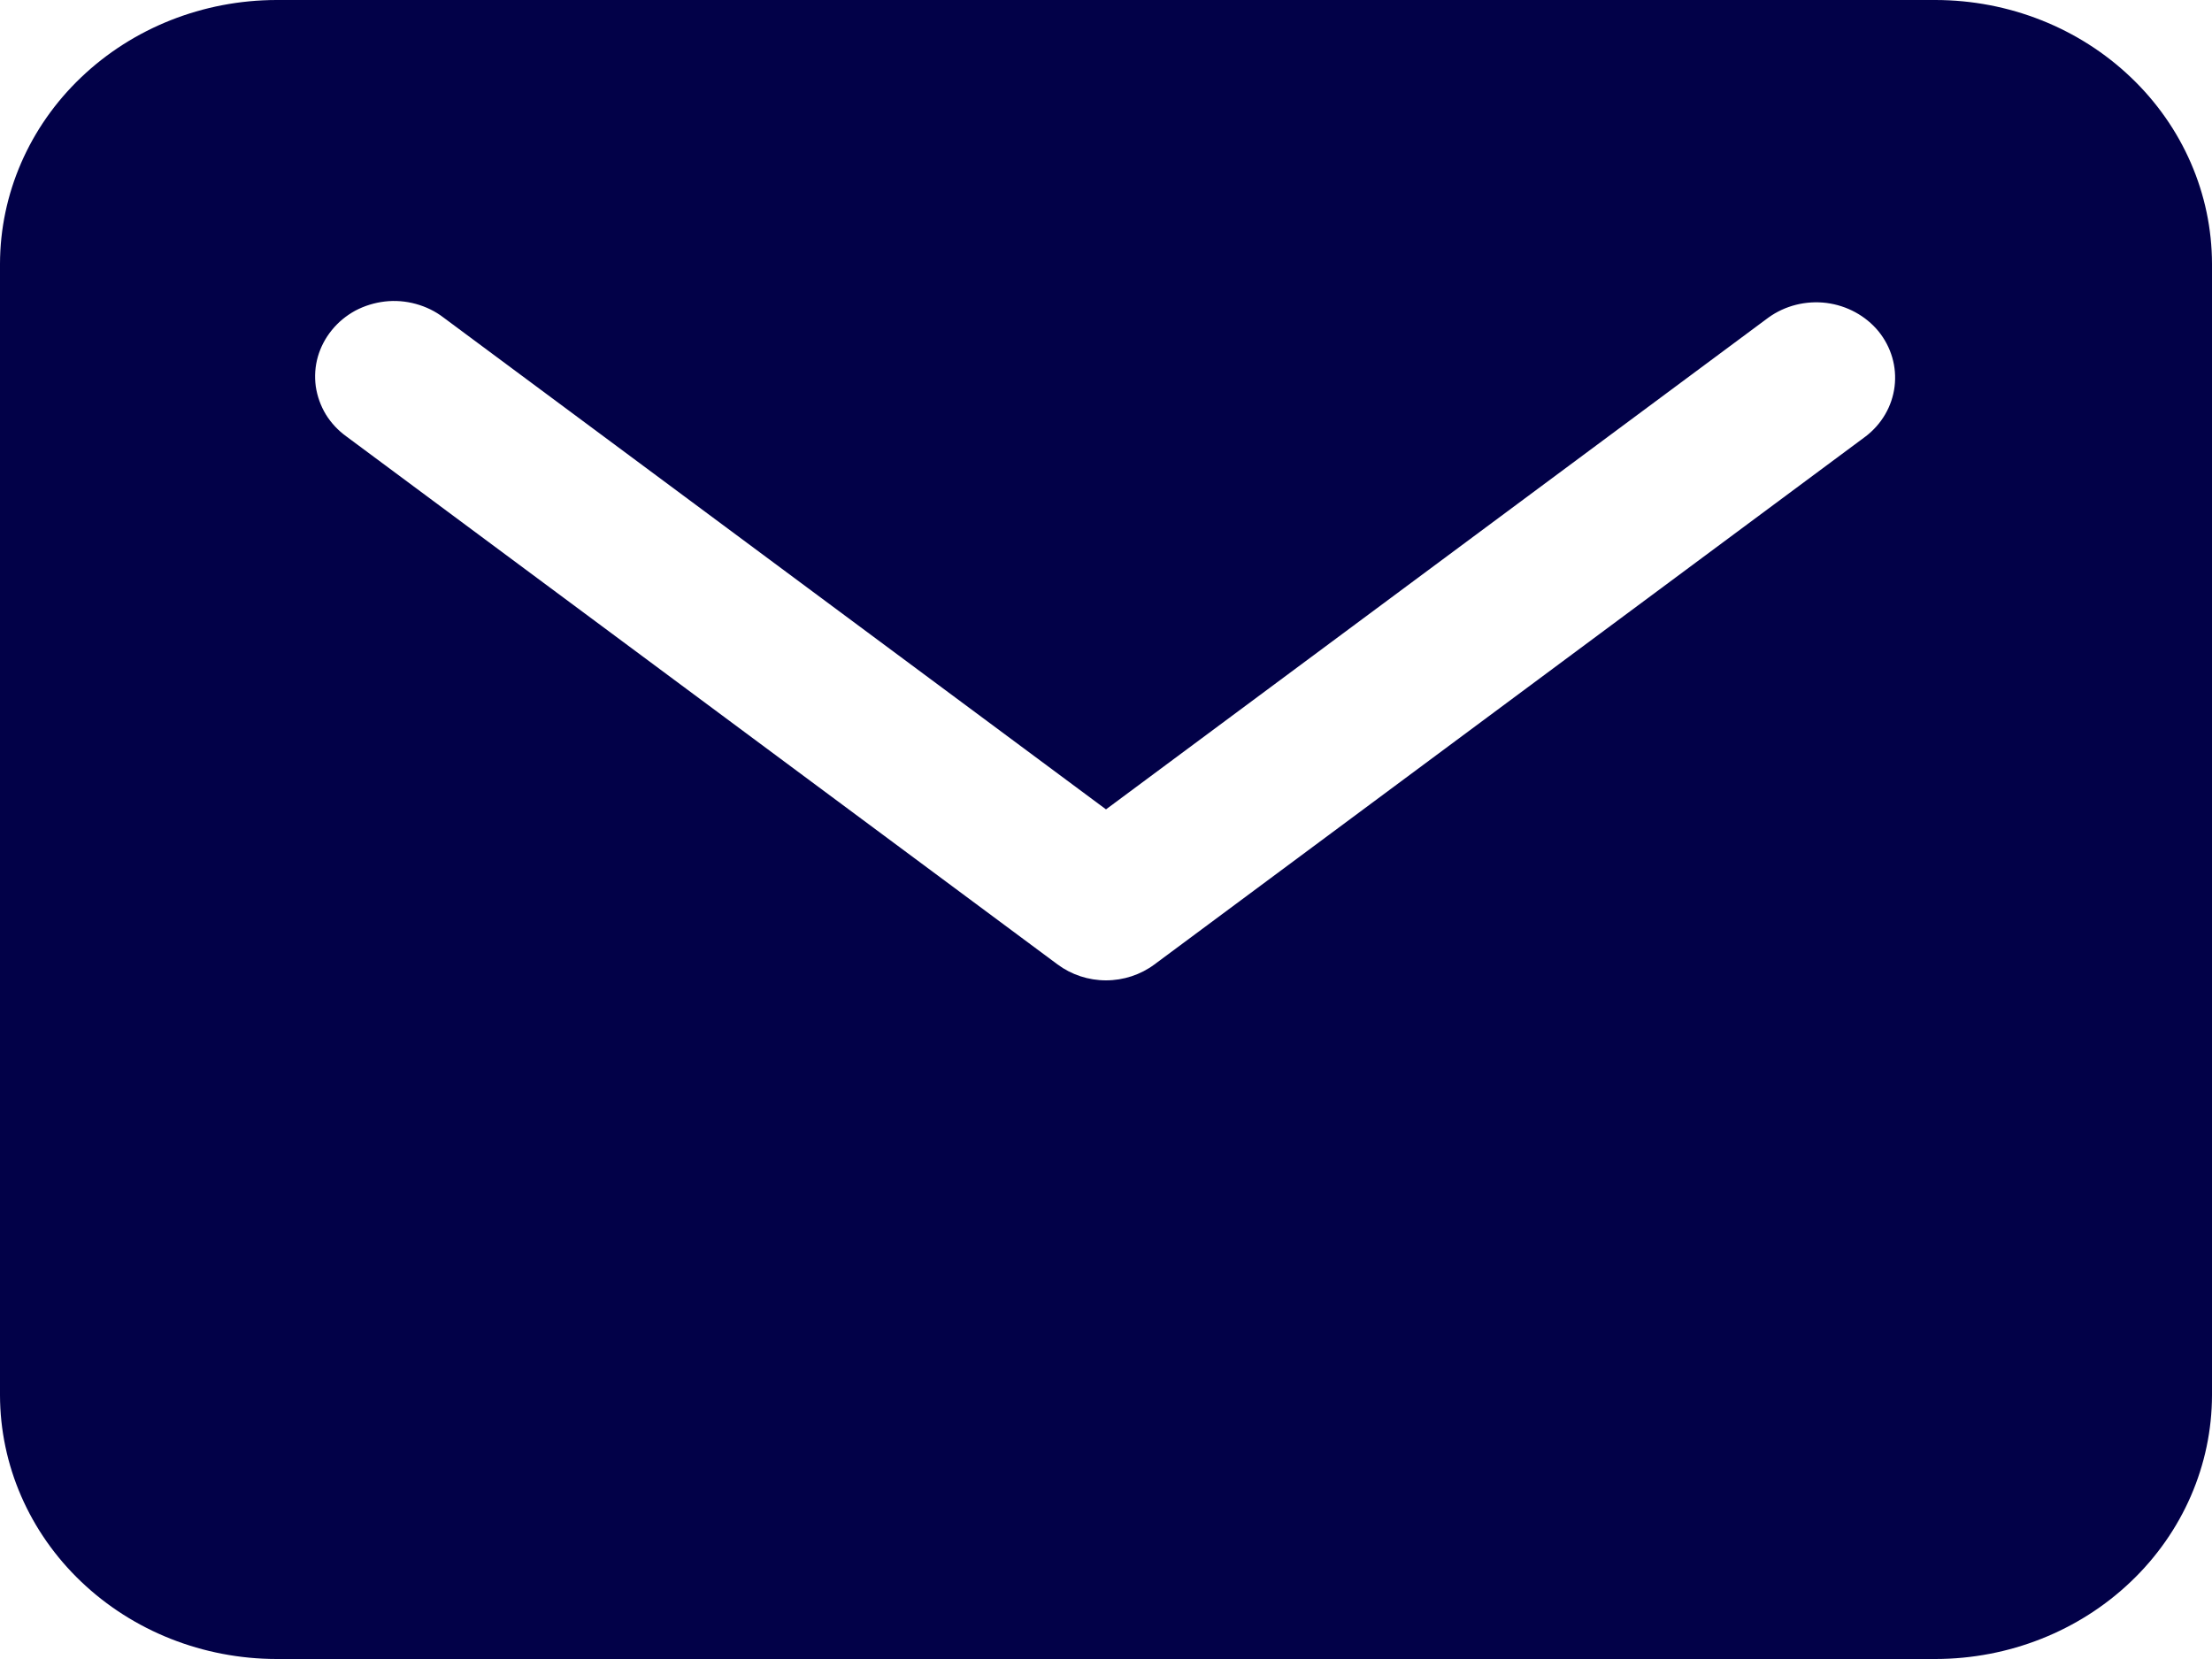 <?xml version="1.0" encoding="UTF-8"?> <svg xmlns="http://www.w3.org/2000/svg" width="20" height="15" viewBox="0 0 20 15" fill="none"><path d="M17.5 0H2.5C1.837 0.001 1.202 0.252 0.733 0.7C0.264 1.147 0.001 1.754 0 2.386V12.614C0.001 13.246 0.264 13.853 0.733 14.3C1.202 14.748 1.837 14.999 2.5 15H17.5C18.163 14.999 18.798 14.748 19.267 14.3C19.736 13.853 19.999 13.246 20 12.614V2.386C19.999 1.754 19.736 1.147 19.267 0.7C18.798 0.252 18.163 0.001 17.5 0ZM16.867 3.947L10.438 8.72C10.313 8.813 10.159 8.864 10 8.864C9.841 8.864 9.687 8.813 9.562 8.72L3.133 3.947C3.058 3.893 2.994 3.825 2.946 3.747C2.899 3.669 2.868 3.582 2.855 3.493C2.843 3.403 2.849 3.312 2.874 3.225C2.899 3.138 2.942 3.056 3 2.985C3.058 2.913 3.13 2.854 3.212 2.809C3.295 2.765 3.386 2.737 3.48 2.726C3.574 2.715 3.669 2.723 3.76 2.748C3.851 2.773 3.936 2.814 4.01 2.871L10 7.318L15.99 2.871C16.14 2.763 16.328 2.716 16.514 2.739C16.7 2.763 16.869 2.855 16.985 2.996C17.1 3.138 17.152 3.317 17.13 3.495C17.108 3.673 17.014 3.835 16.867 3.947Z" fill="#020148"></path></svg> 
